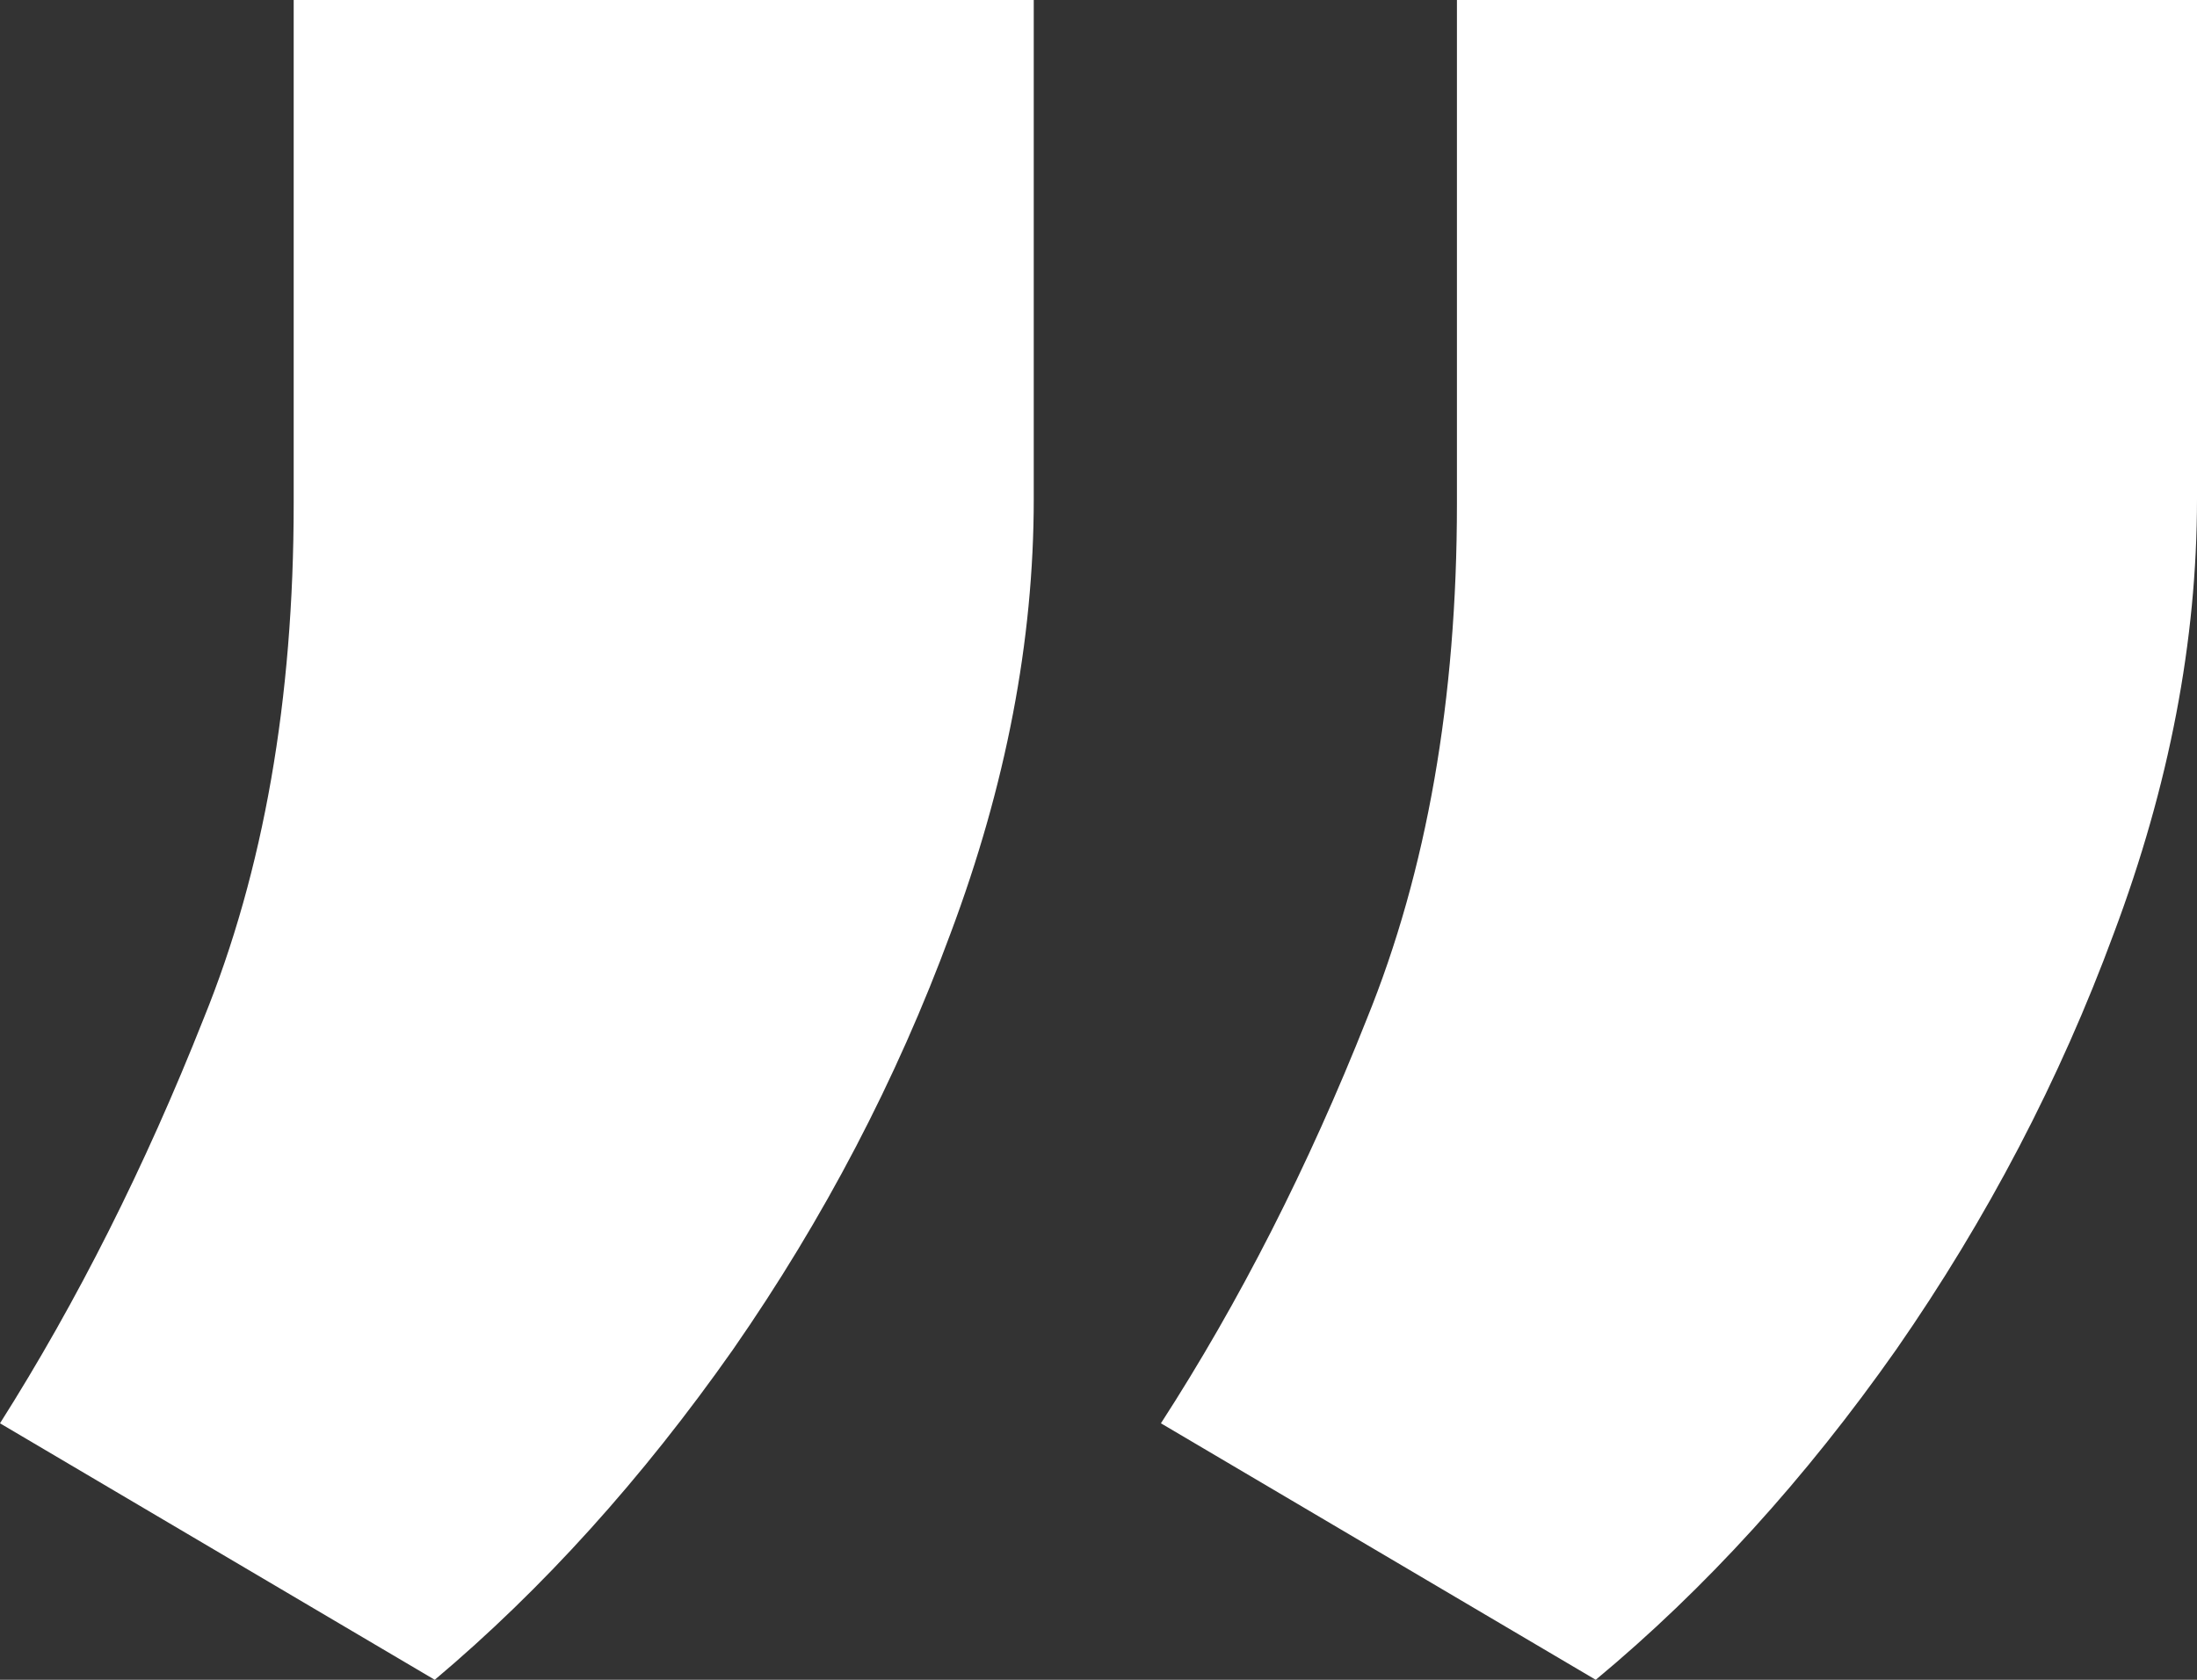 <svg width="34" height="26" viewBox="0 0 34 26" fill="none" xmlns="http://www.w3.org/2000/svg">
<rect x="0" y="0" width="34" height="26" fill="#333333" stroke="none"/>
<path d="M15.998 0V7.725C15.998 9.918 15.568 12.16 14.71 14.448C13.874 16.713 12.753 18.859 11.345 20.886C9.938 22.889 8.399 24.593 6.728 26L0 22.03C1.193 20.147 2.243 18.061 3.149 15.772C4.08 13.483 4.545 10.824 4.545 7.796V0H15.998ZM34 0V7.725C34 9.918 33.571 12.16 32.712 14.448C31.877 16.713 30.755 18.859 29.347 20.886C27.94 22.889 26.389 24.593 24.695 26L17.966 22.03C19.183 20.147 20.245 18.061 21.152 15.772C22.082 13.483 22.547 10.824 22.547 7.796V0H34Z" fill="white"/>
</svg>
